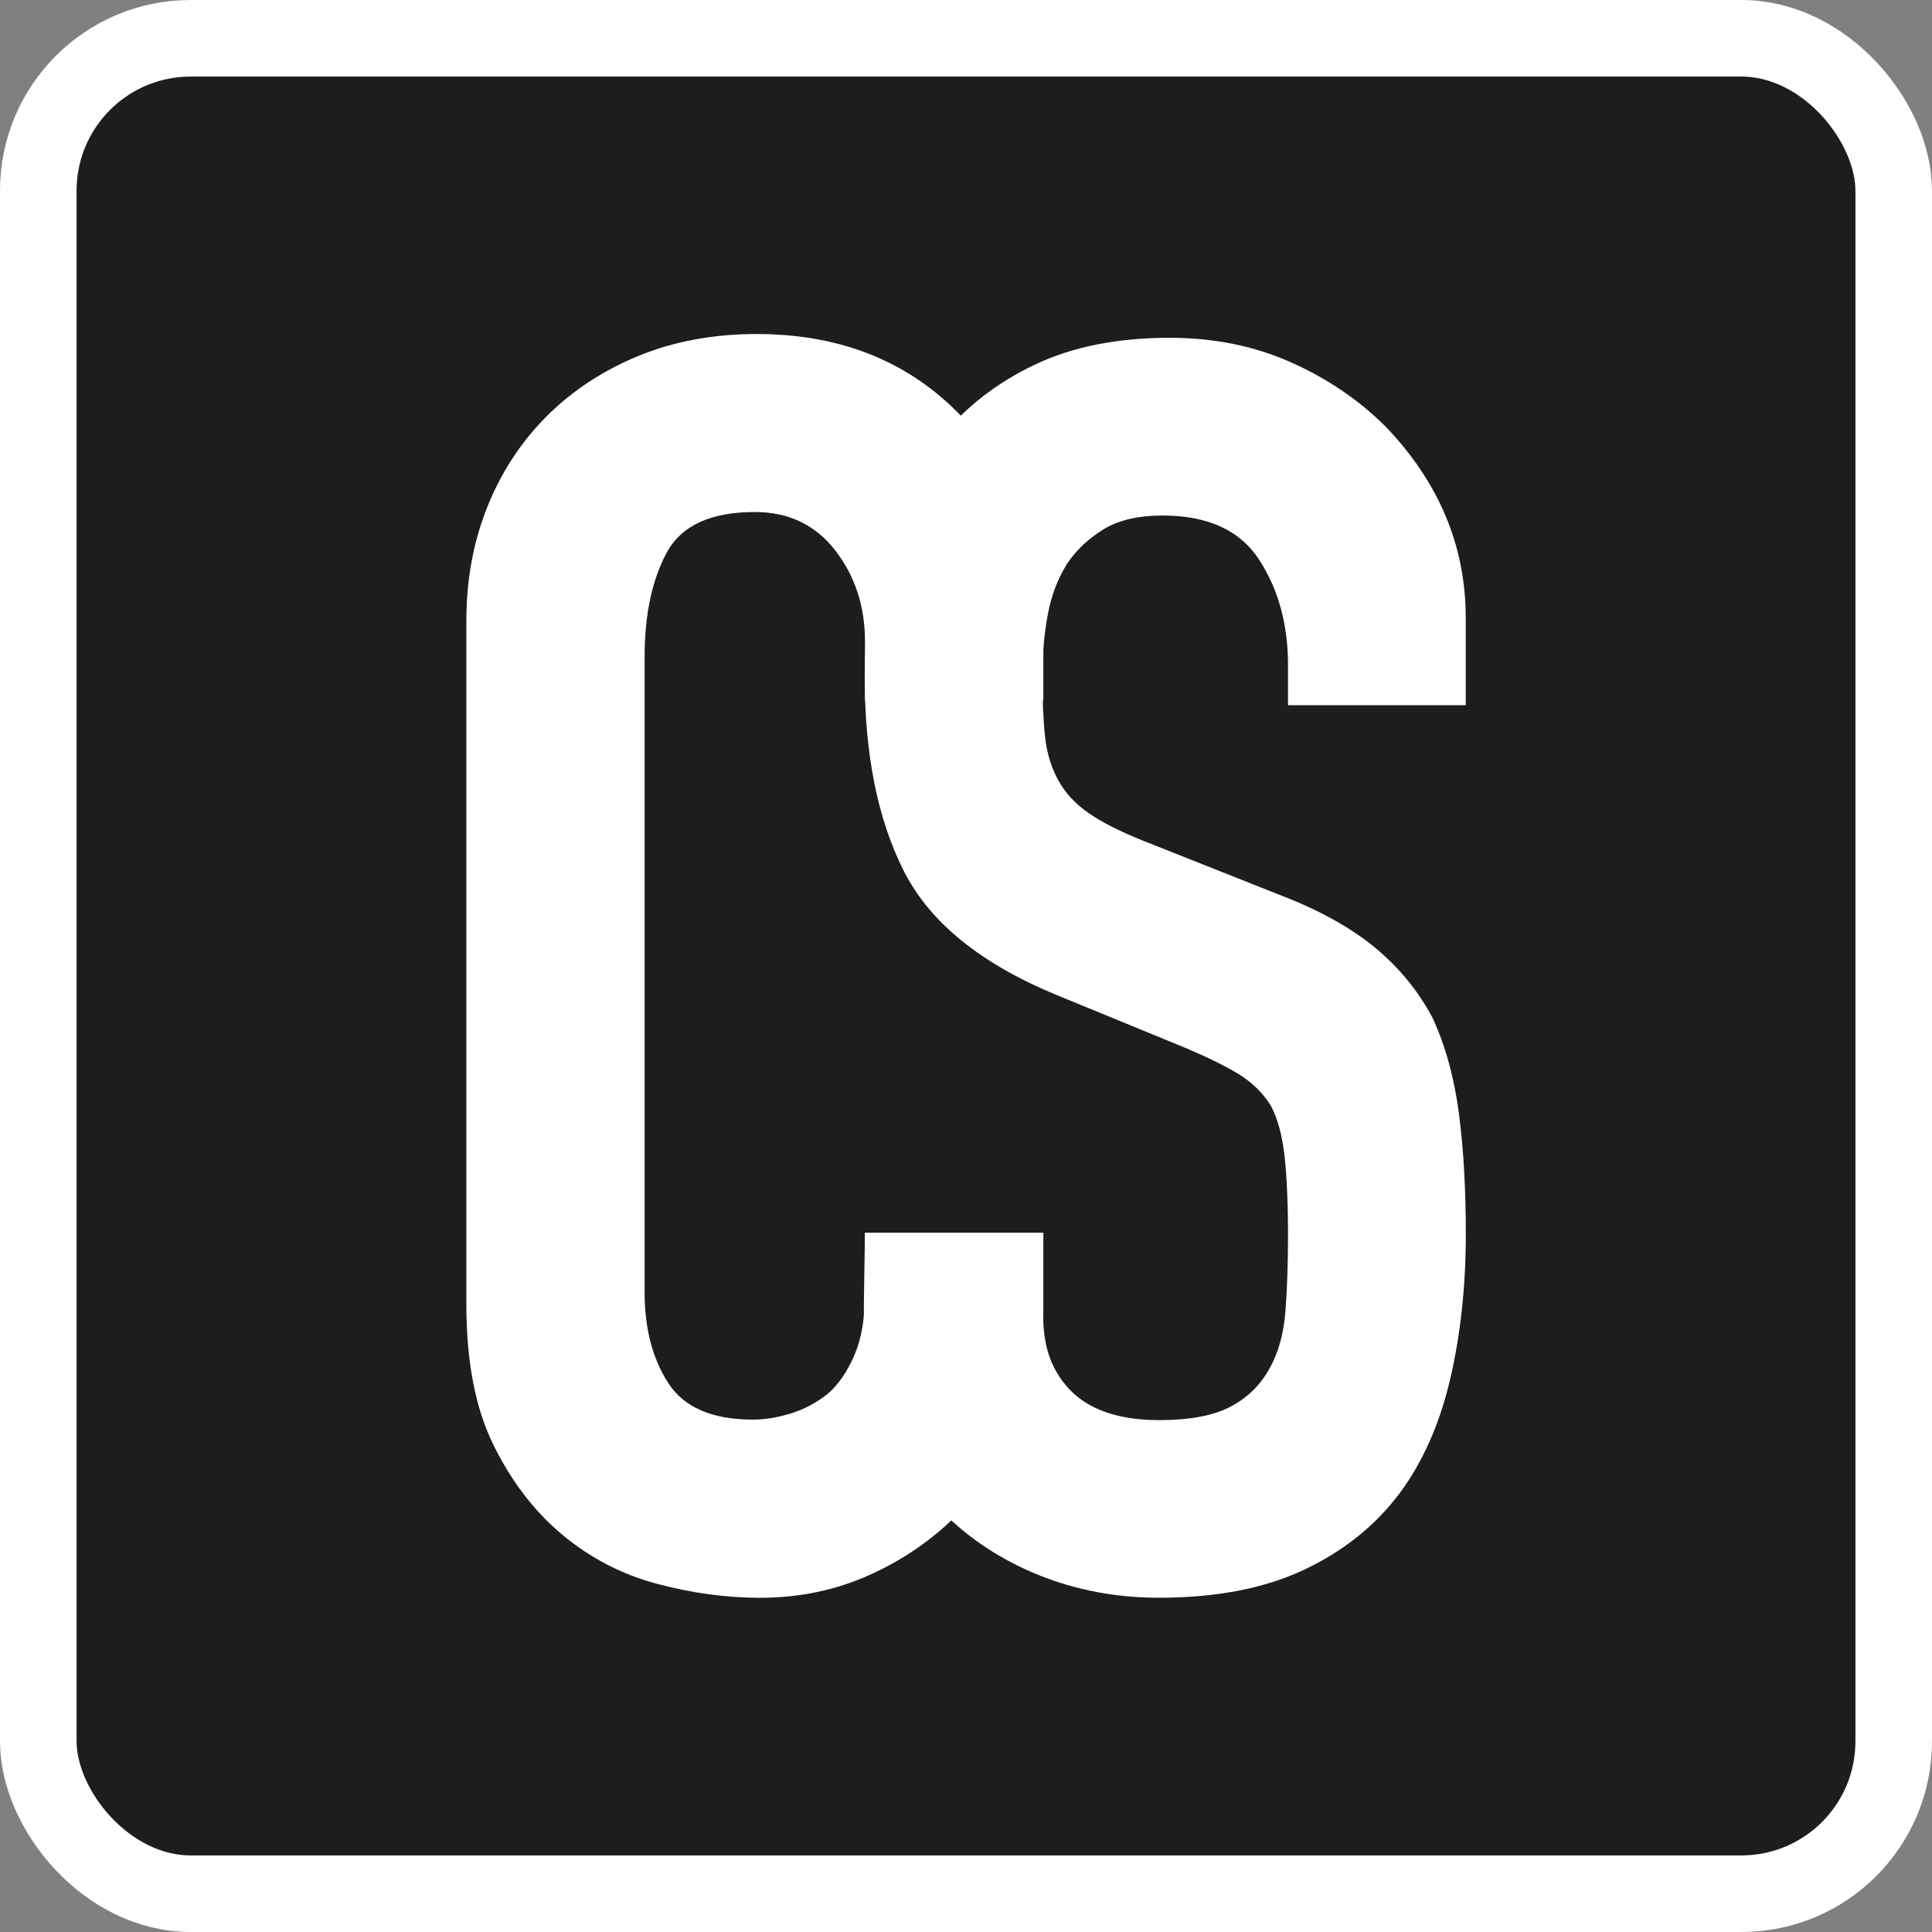 <?xml version="1.0" encoding="UTF-8"?><svg id="Calque_2" xmlns="http://www.w3.org/2000/svg" viewBox="0 0 302.74 302.74"><rect x="0" y="0" width="302.74" height="302.74" fill="#808080" stroke="none"/><defs><style>.cls-1{fill:#fff;}.cls-2{fill:#1d1d1b;stroke:#fff;stroke-miterlimit:10;stroke-width:12px;}</style></defs><g id="Calque_1-2"><rect class="cls-2" x="6" y="6" width="290.74" height="290.74" rx="23.87" ry="23.87"/><g><path class="cls-1" d="m229.67,110.5h-27.84v-6.27c0-6.36-1.5-11.86-4.51-16.5-3-4.63-8.05-6.95-15.15-6.95-3.82,0-6.92.73-9.28,2.18-2.37,1.46-4.28,3.27-5.73,5.45-1.46,2.37-2.46,5.04-3,8.04-.55,3-.82,6.13-.82,9.41,0,3.82.14,7,.41,9.54.27,2.55.96,4.82,2.05,6.82,1.09,2,2.68,3.73,4.78,5.18,2.09,1.46,4.96,2.91,8.6,4.36l21.3,8.45c6.18,2.36,11.19,5.14,15.02,8.31,3.82,3.18,6.82,6.87,9.01,11.04,2,4.36,3.36,9.32,4.09,14.86.73,5.55,1.09,11.86,1.09,18.95,0,8.18-.82,15.77-2.46,22.77-1.64,7-4.28,12.95-7.92,17.86-3.82,5.09-8.83,9.09-15.02,12-6.19,2.91-13.74,4.36-22.66,4.36-6.73,0-13.01-1.19-18.84-3.54-5.83-2.36-10.83-5.63-15.02-9.82-4.19-4.18-7.51-9.04-9.96-14.59-2.46-5.54-2.44-11.92-2.44-18.47l.17-10.75h27.95l-.08,10.03c0,5.09.06,9.09,3.07,13.18,3,4.09,8.05,6.13,15.15,6.13,4.73,0,8.42-.68,11.06-2.04,2.64-1.36,4.68-3.31,6.14-5.86,1.46-2.54,2.32-5.59,2.59-9.13.27-3.54.41-7.5.41-11.86,0-5.09-.19-9.27-.55-12.54-.37-3.27-1.09-5.9-2.18-7.91-1.28-2-2.96-3.64-5.05-4.91-2.09-1.27-4.87-2.63-8.32-4.09l-19.93-8.18c-12.01-4.91-20.06-11.41-24.16-19.5-4.09-8.09-6.14-18.22-6.14-30.4,0-7.27,1-14.18,3-20.72,2-6.54,5.01-12.18,9.01-16.91,3.82-4.72,8.69-8.5,14.6-11.32,5.91-2.82,12.97-4.23,21.16-4.23,6.91,0,13.24,1.27,18.97,3.82,5.73,2.55,10.69,5.91,14.88,10.09,8.37,8.73,12.56,18.72,12.56,29.99v13.63Z"/><path class="cls-1" d="m163.49,193.22v12.03c0,6.02-1.14,11.72-3.42,17.09-2.29,5.38-5.44,10.17-9.45,14.36-4.02,4.2-8.72,7.52-14.11,9.98-5.39,2.46-11.19,3.69-17.4,3.69-5.3,0-10.68-.73-16.16-2.19-5.48-1.46-10.41-4.01-14.8-7.66-4.38-3.65-7.99-8.34-10.82-14.09-2.84-5.74-4.25-13.08-4.25-22.02v-107.21c0-6.38,1.1-12.31,3.29-17.78,2.19-5.47,5.3-10.21,9.32-14.22,4.02-4.01,8.81-7.15,14.38-9.44,5.57-2.28,11.73-3.42,18.49-3.42,13.15,0,23.84,4.29,32.06,12.85,4.02,4.2,7.17,9.16,9.45,14.91,2.28,5.74,3.42,11.99,3.42,18.73v10.94h-27.95v-9.3c0-5.47-1.56-10.21-4.66-14.22-3.11-4.01-7.31-6.02-12.6-6.02-6.94,0-11.56,2.14-13.84,6.43-2.29,4.29-3.43,9.71-3.43,16.27v99.56c0,5.65,1.23,10.39,3.7,14.22,2.47,3.83,6.89,5.74,13.29,5.74,1.82,0,3.79-.32,5.89-.96,2.1-.64,4.06-1.68,5.89-3.14,1.64-1.46,3.01-3.46,4.11-6.02,1.1-2.55,1.64-5.74,1.64-9.57v-9.57h27.95Z"/></g></g></svg>